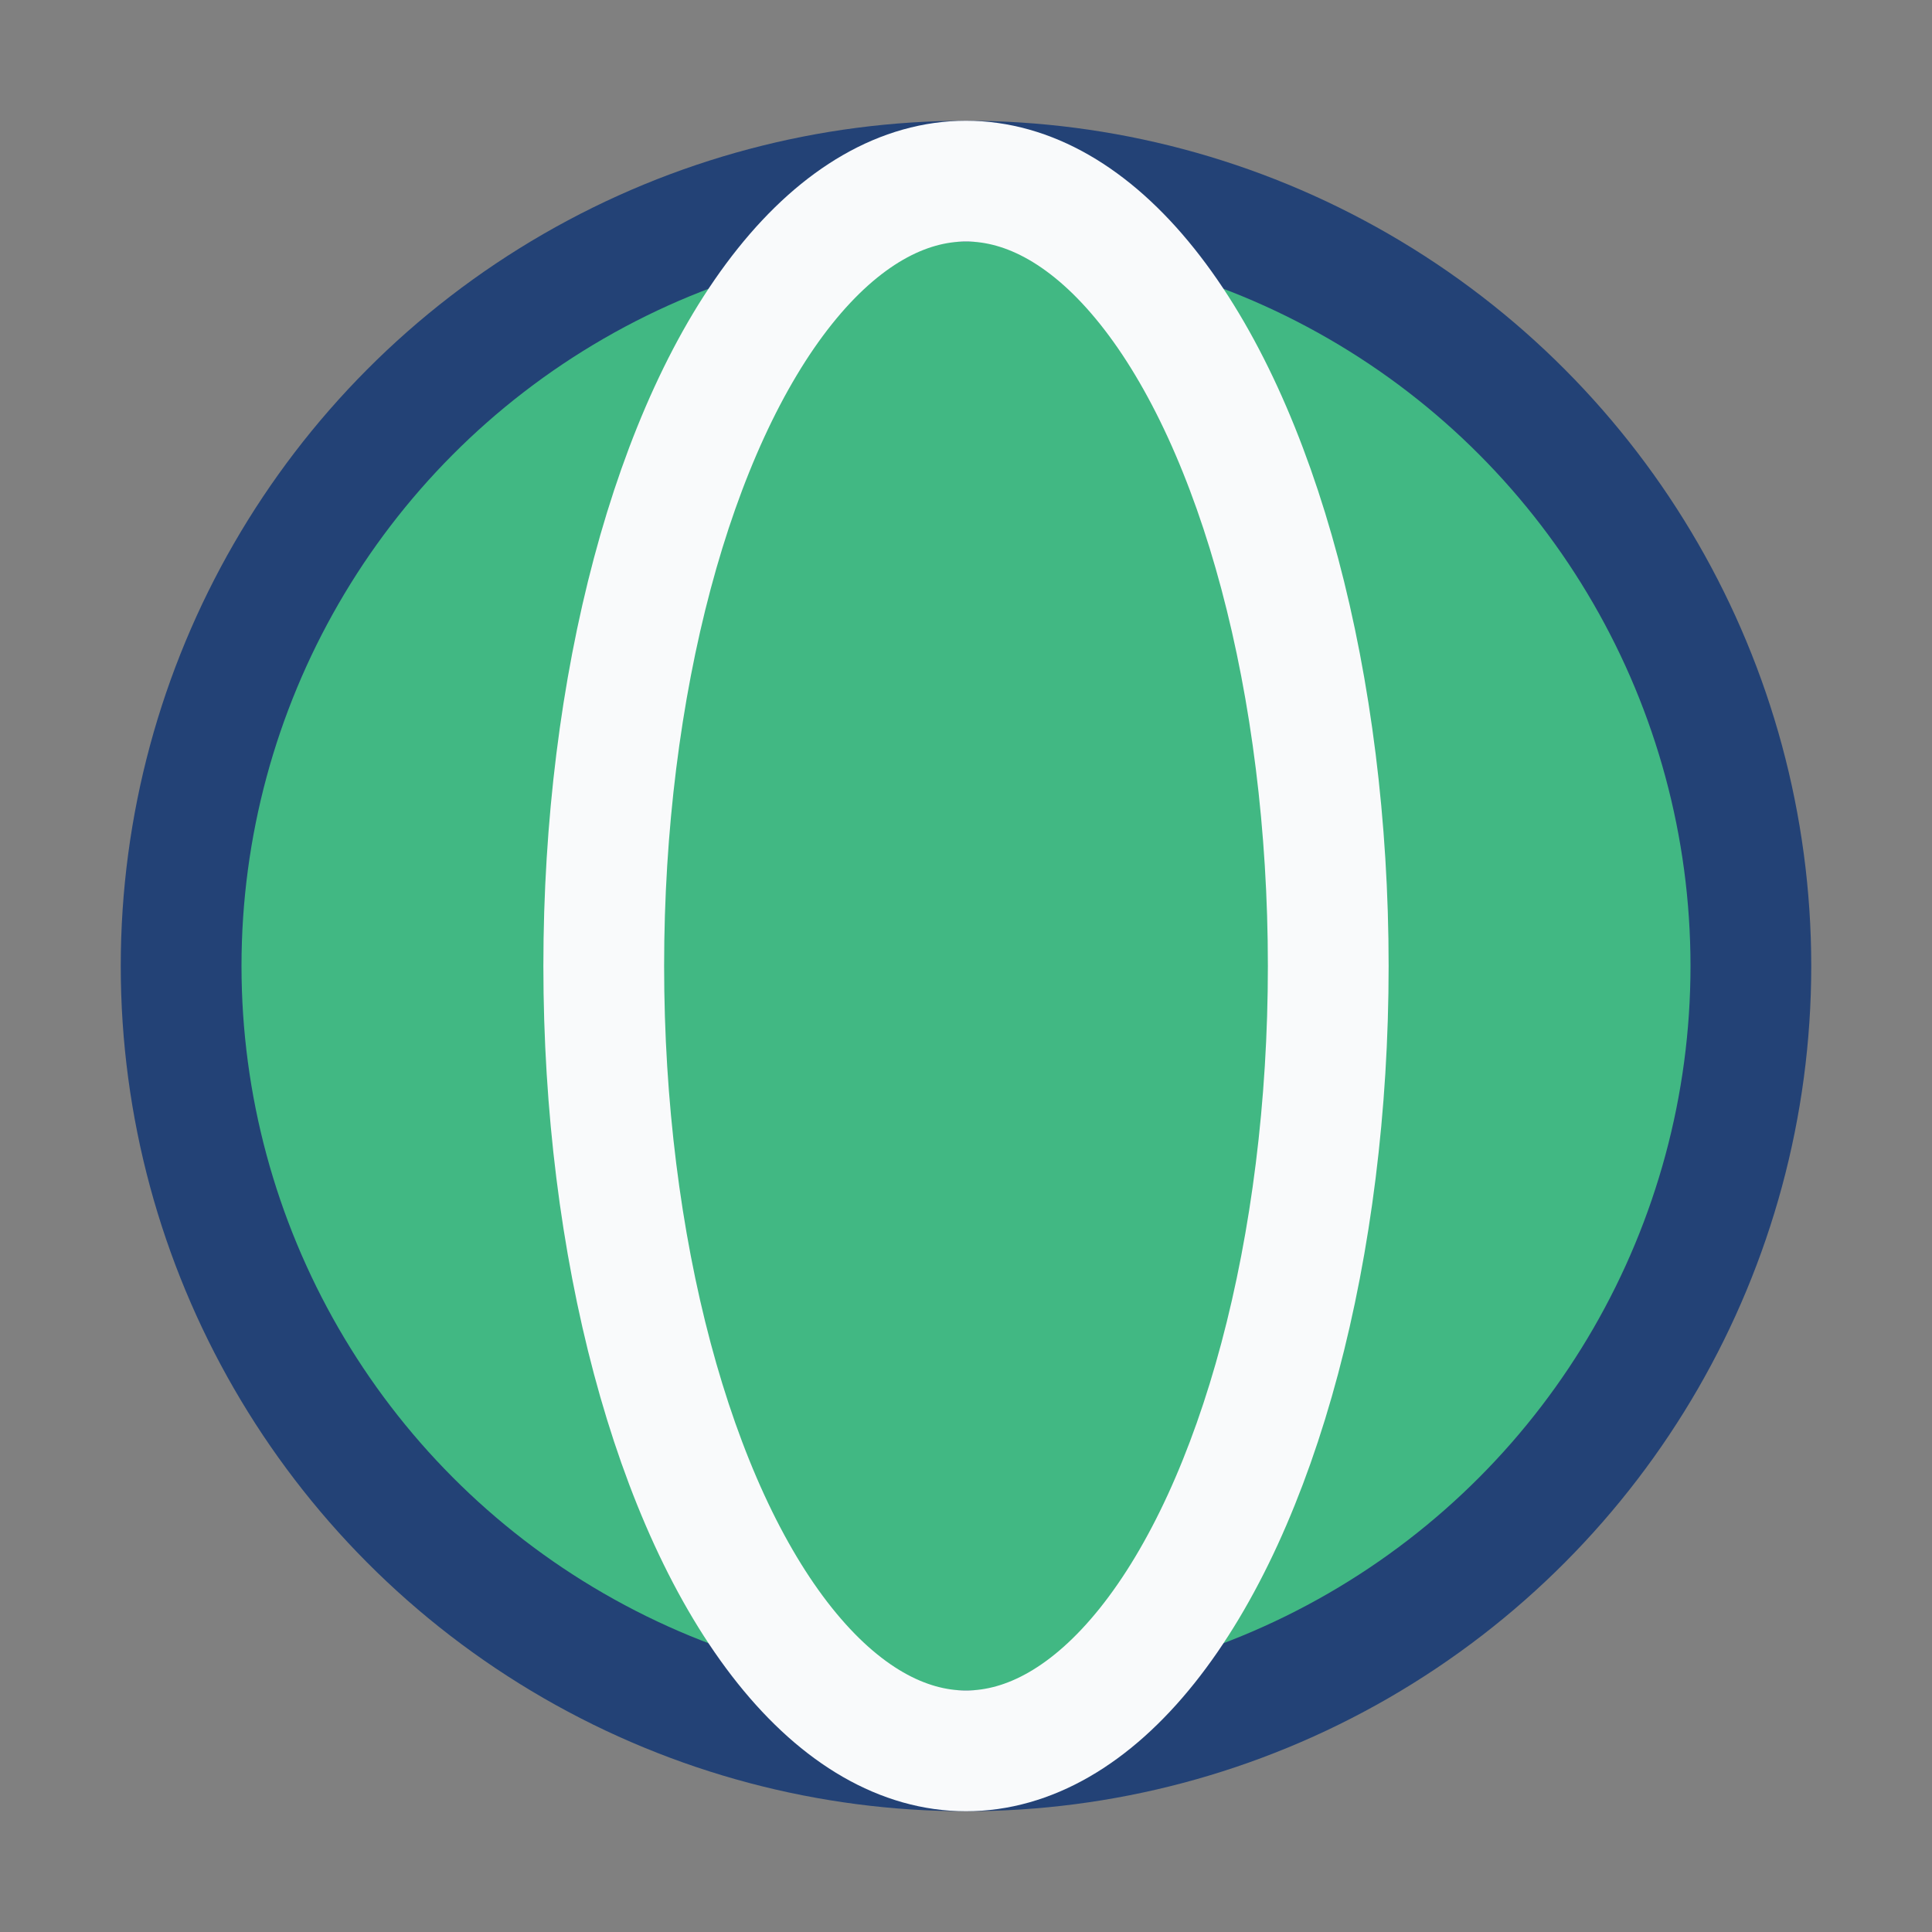 <?xml version="1.0" encoding="UTF-8"?>
<svg xmlns="http://www.w3.org/2000/svg" width="32" height="32" viewBox="0 0 32 32"><rect x="0" y="0" width="32" height="32" fill="#808080" stroke="none"/><circle cx="16" cy="16" r="13" stroke="#234276" stroke-width="2" fill="#41B883"/><ellipse cx="16" cy="16" rx="6" ry="13" stroke="#F9FAFB" stroke-width="2" fill="none"/></svg>